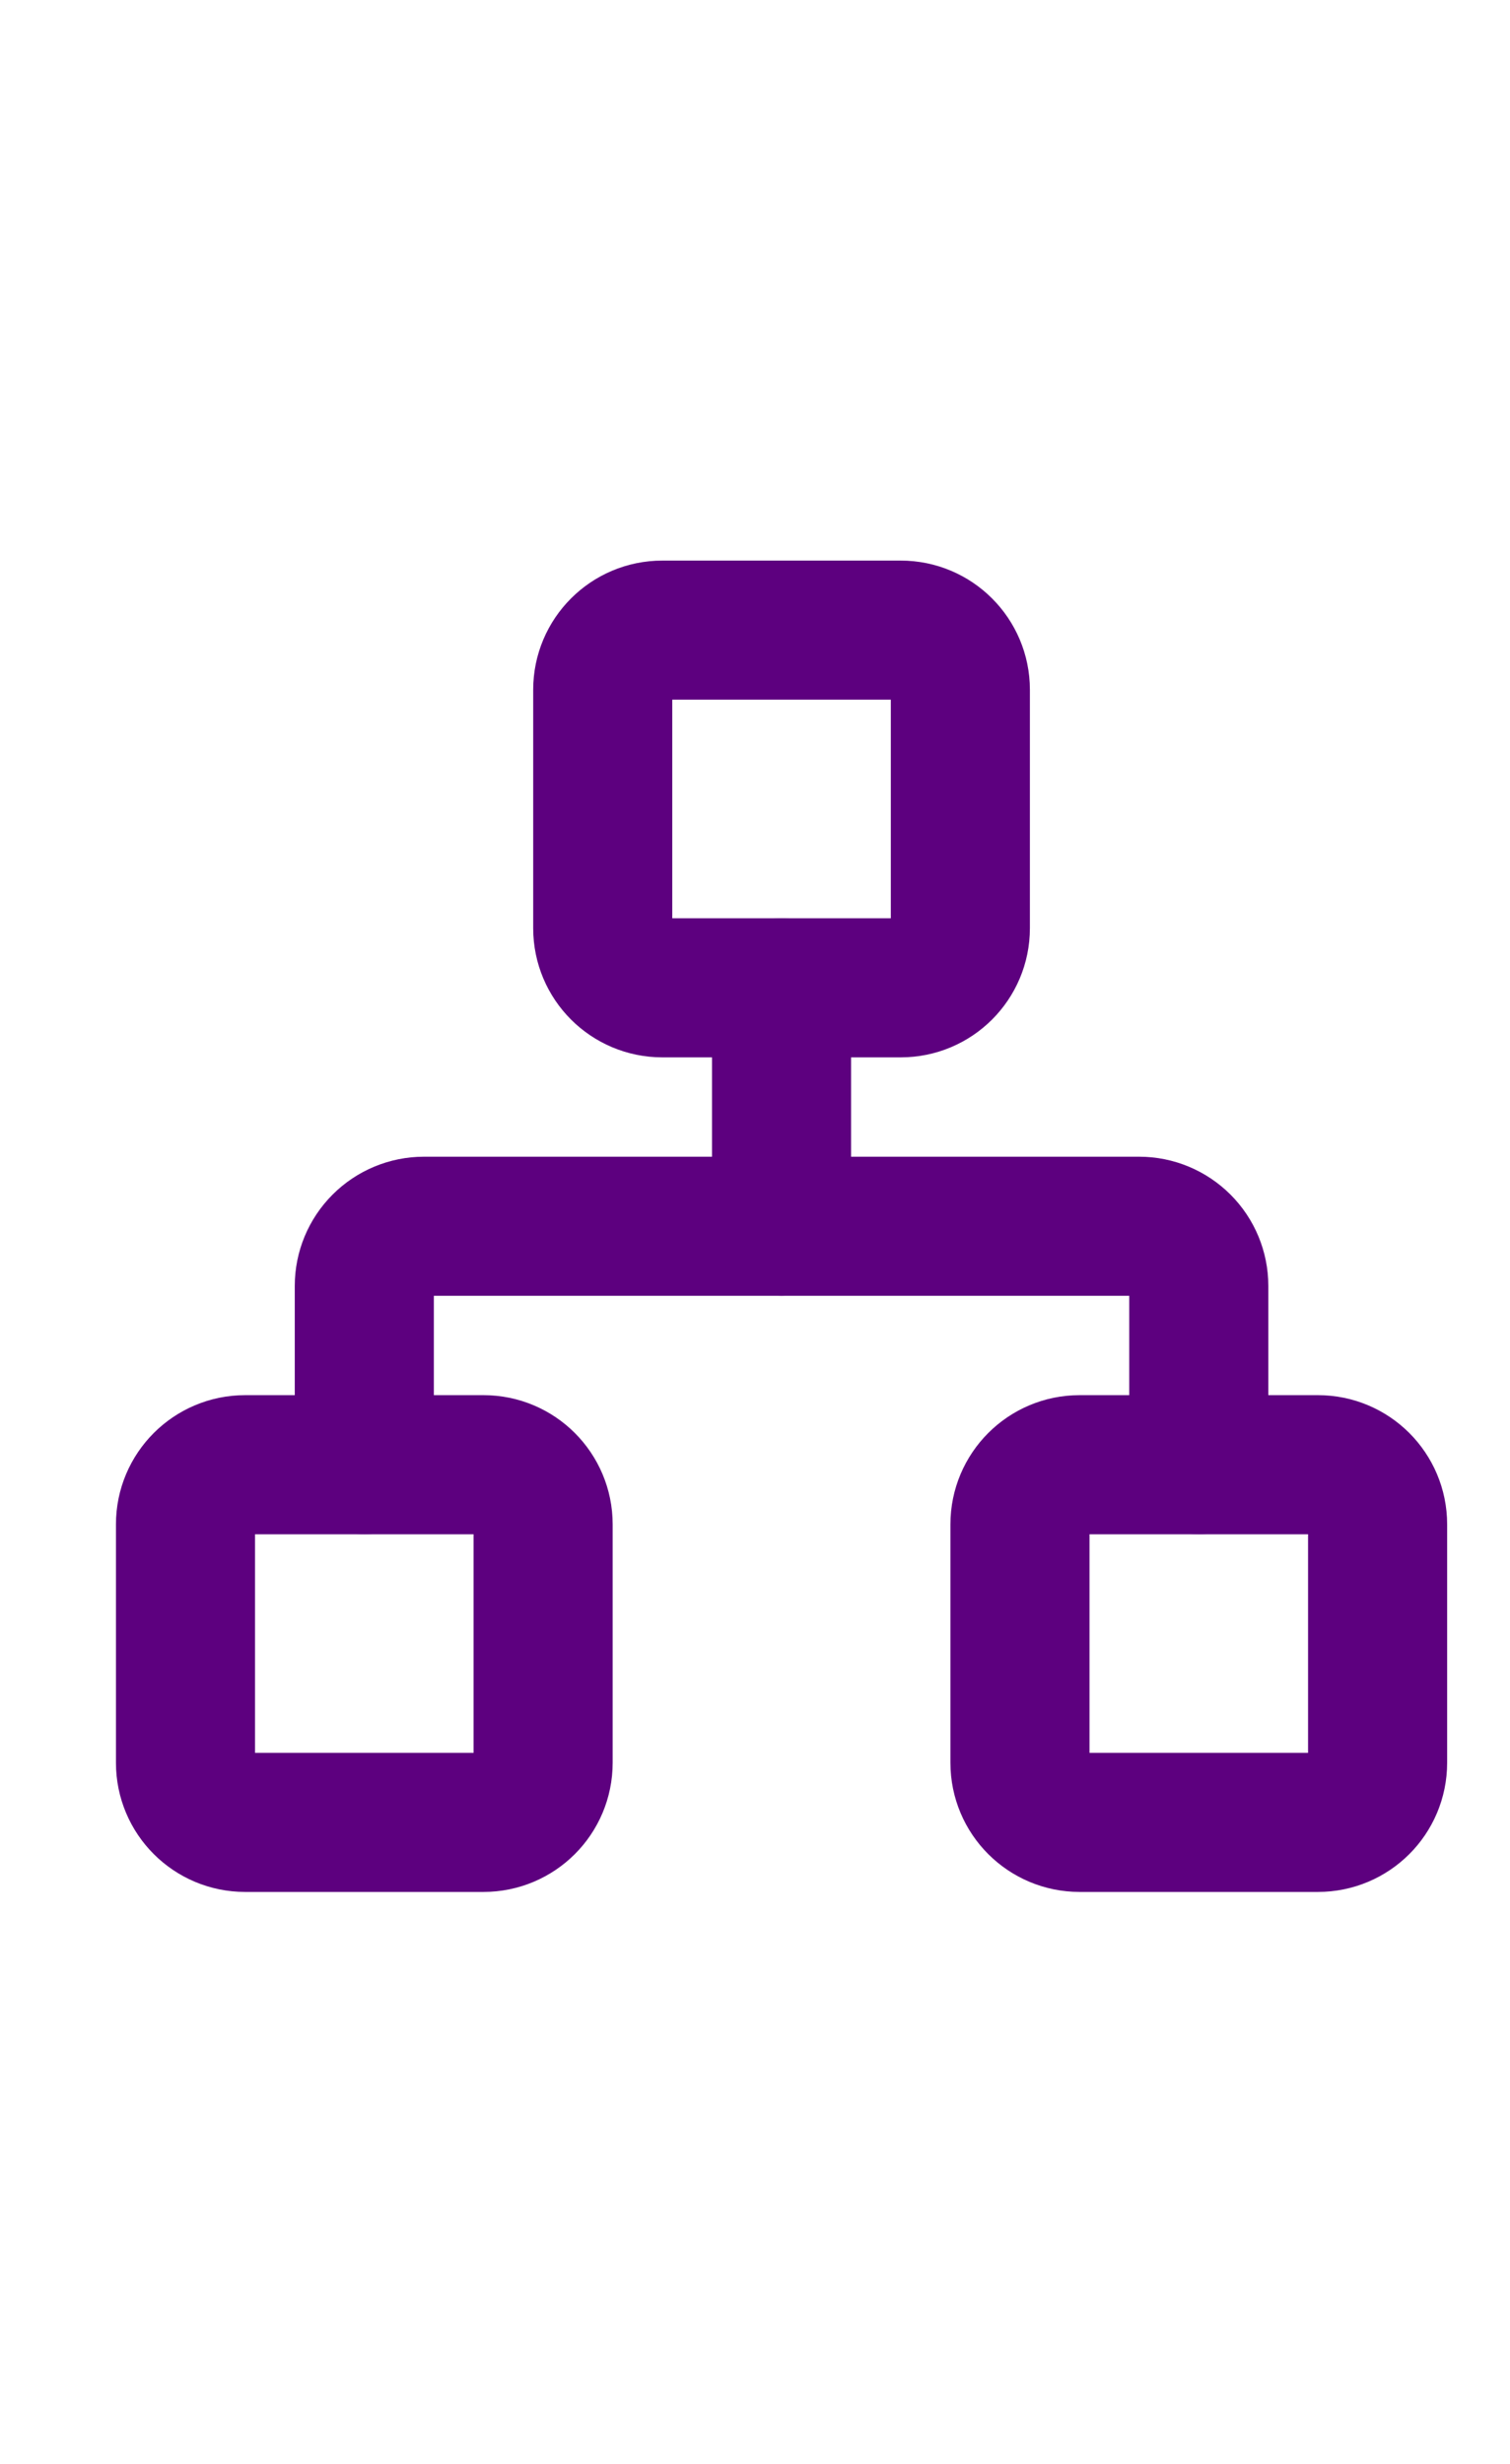 <svg width="19" height="31" viewBox="0 0 19 31" fill="none" xmlns="http://www.w3.org/2000/svg">
<g clip-path="url(#clip0_553_1768)">
<g clip-path="url(#clip1_553_1768)">
<path d="M16.584 18.428H13.584C13.17 18.428 12.834 18.764 12.834 19.178V22.178C12.834 22.593 13.17 22.928 13.584 22.928H16.584C16.998 22.928 17.334 22.593 17.334 22.178V19.178C17.334 18.764 16.998 18.428 16.584 18.428Z" stroke="#5D007F" stroke-width="1.75" stroke-linecap="round" stroke-linejoin="round"/>
<path d="M6.084 18.428H3.084C2.67 18.428 2.334 18.764 2.334 19.178V22.178C2.334 22.593 2.67 22.928 3.084 22.928H6.084C6.498 22.928 6.834 22.593 6.834 22.178V19.178C6.834 18.764 6.498 18.428 6.084 18.428Z" stroke="#5D007F" stroke-width="1.75" stroke-linecap="round" stroke-linejoin="round"/>
<path d="M11.334 7.928H8.334C7.92 7.928 7.584 8.264 7.584 8.678V11.678C7.584 12.093 7.92 12.428 8.334 12.428H11.334C11.748 12.428 12.084 12.093 12.084 11.678V8.678C12.084 8.264 11.748 7.928 11.334 7.928Z" stroke="#5D007F" stroke-width="1.75" stroke-linecap="round" stroke-linejoin="round"/>
<path d="M4.584 18.428V16.178C4.584 15.98 4.663 15.789 4.804 15.648C4.944 15.508 5.135 15.428 5.334 15.428H14.334C14.533 15.428 14.724 15.508 14.864 15.648C15.005 15.789 15.084 15.98 15.084 16.178V18.428" stroke="#5D007F" stroke-width="1.75" stroke-linecap="round" stroke-linejoin="round"/>
<path d="M9.834 15.428V12.428" stroke="#5D007F" stroke-width="1.75" stroke-linecap="round" stroke-linejoin="round"/>
</g>
</g>
<defs>
<clipPath id="clip0_553_1768">
<rect width="18" height="30.857" fill="white" transform="translate(0.834)"/>
</clipPath>
<clipPath id="clip1_553_1768">
<rect width="18" height="30.857" fill="white" transform="translate(0.834)"/>
</clipPath>
</defs>
</svg>
